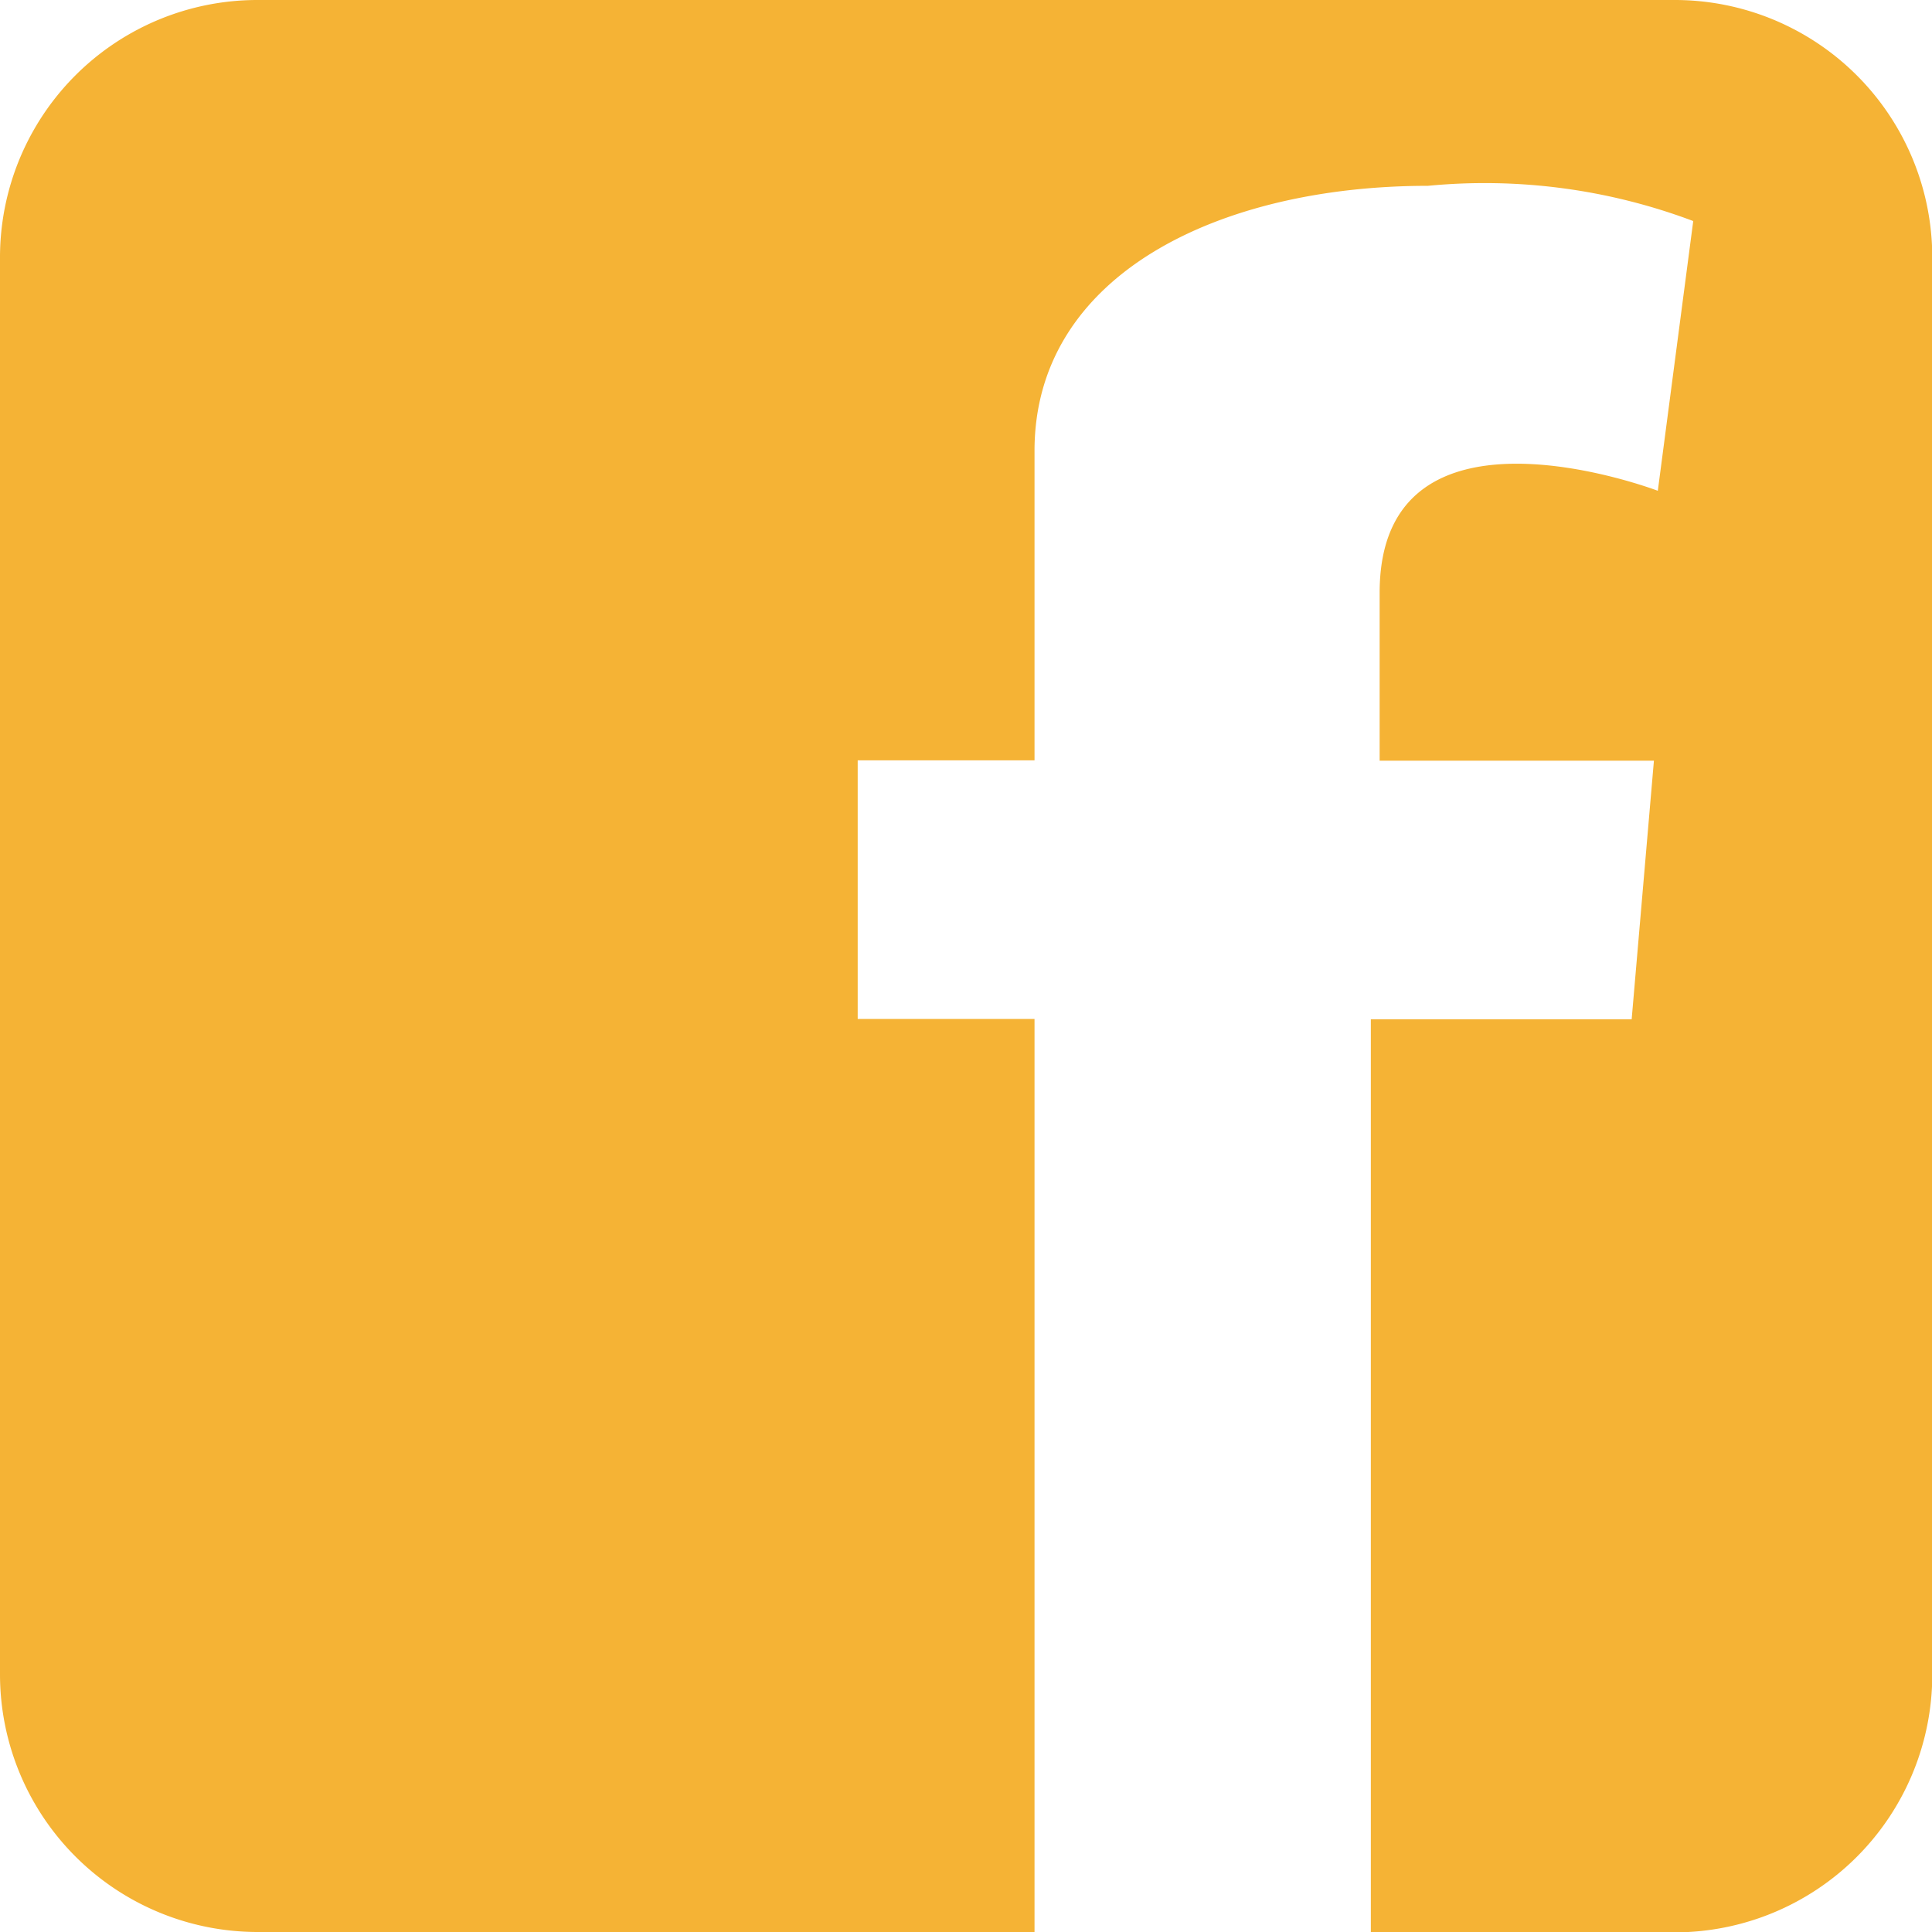<svg xmlns="http://www.w3.org/2000/svg" width="20.836" height="20.836" viewBox="0 0 20.836 20.836">
  <path id="Path_19" data-name="Path 19" d="M485.548,407.564v-9.847h-1.907v-2.789h1.907v-3.338c0-1.906,2-2.858,4.243-2.858a6.382,6.382,0,0,1,2.861.38l-.382,2.909s-3-1.145-3,1.1v1.811h2.958l-.24,2.789h-2.813v9.847h3.277a2.78,2.78,0,0,0,2.778-2.778V389.505a2.777,2.777,0,0,0-2.778-2.777H477.168a2.776,2.776,0,0,0-2.777,2.777v15.281a2.779,2.779,0,0,0,2.777,2.778Z" transform="translate(-474.391 -386.728)" fill="#f5b335"/>
</svg>
